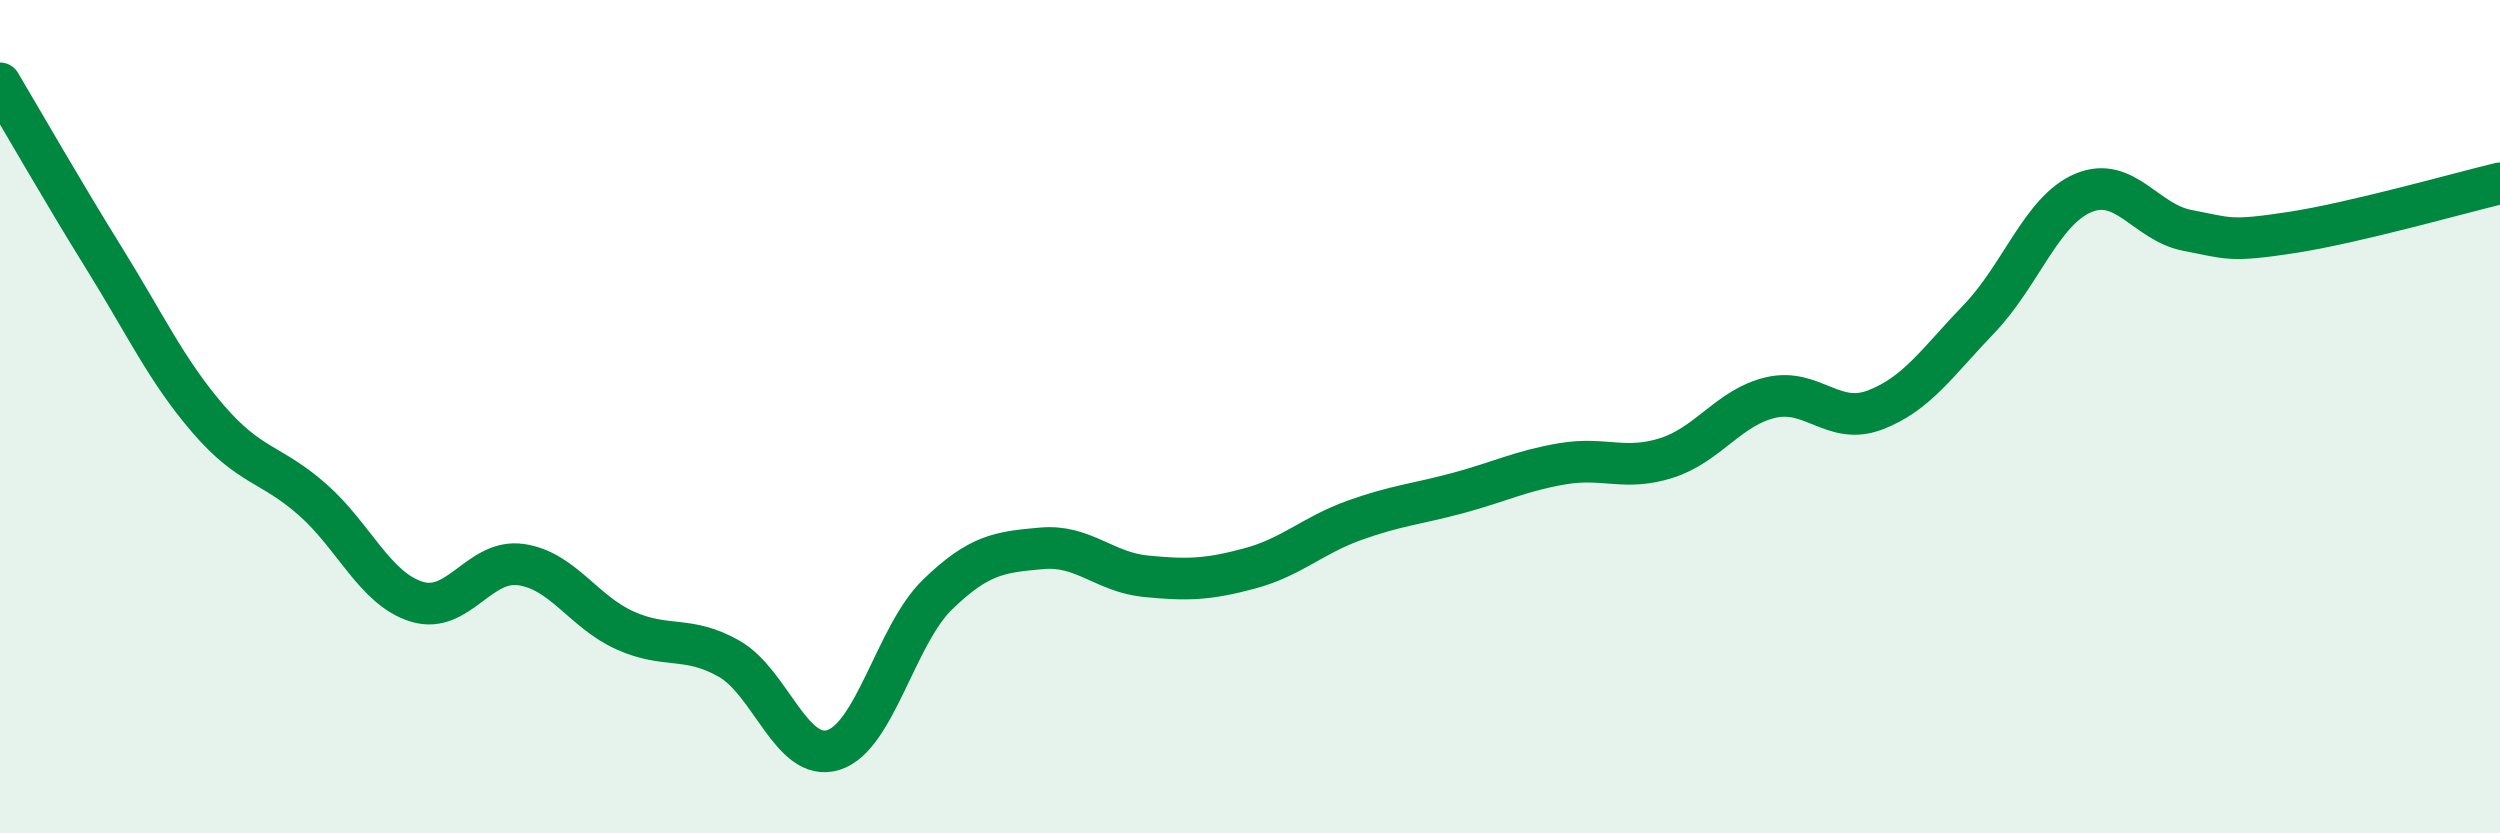 
    <svg width="60" height="20" viewBox="0 0 60 20" xmlns="http://www.w3.org/2000/svg">
      <path
        d="M 0,2 C 0.5,2.84 1.5,4.59 2.5,6.2 C 3.5,7.81 4,8.9 5,10.06 C 6,11.22 6.5,11.11 7.5,11.99 C 8.5,12.87 9,14.13 10,14.44 C 11,14.75 11.5,13.41 12.5,13.55 C 13.5,13.69 14,14.68 15,15.13 C 16,15.58 16.5,15.24 17.5,15.81 C 18.5,16.38 19,18.31 20,18 C 21,17.69 21.5,15.24 22.5,14.27 C 23.5,13.3 24,13.25 25,13.16 C 26,13.07 26.5,13.73 27.5,13.83 C 28.5,13.93 29,13.91 30,13.64 C 31,13.37 31.5,12.85 32.5,12.49 C 33.5,12.13 34,12.1 35,11.83 C 36,11.56 36.5,11.3 37.5,11.13 C 38.5,10.96 39,11.31 40,10.99 C 41,10.67 41.5,9.77 42.5,9.54 C 43.5,9.31 44,10.22 45,9.84 C 46,9.46 46.5,8.69 47.5,7.65 C 48.5,6.61 49,5.05 50,4.63 C 51,4.21 51.5,5.34 52.5,5.53 C 53.5,5.72 53.5,5.81 55,5.58 C 56.5,5.35 59,4.64 60,4.4L60 20L0 20Z"
        fill="#008740"
        opacity="0.1"
        stroke-linecap="round"
        stroke-linejoin="round"
      />
      <path
        d="M 0,2 C 0.5,2.84 1.5,4.59 2.5,6.2 C 3.5,7.81 4,8.9 5,10.06 C 6,11.22 6.5,11.11 7.5,11.99 C 8.5,12.87 9,14.13 10,14.44 C 11,14.75 11.5,13.41 12.5,13.55 C 13.5,13.69 14,14.68 15,15.13 C 16,15.58 16.5,15.24 17.5,15.81 C 18.5,16.38 19,18.31 20,18 C 21,17.69 21.5,15.24 22.5,14.27 C 23.5,13.3 24,13.25 25,13.16 C 26,13.07 26.5,13.73 27.5,13.83 C 28.5,13.93 29,13.91 30,13.64 C 31,13.37 31.5,12.85 32.5,12.49 C 33.5,12.13 34,12.1 35,11.83 C 36,11.56 36.5,11.3 37.5,11.13 C 38.5,10.96 39,11.31 40,10.99 C 41,10.67 41.5,9.77 42.5,9.54 C 43.5,9.31 44,10.22 45,9.84 C 46,9.46 46.5,8.69 47.5,7.65 C 48.5,6.61 49,5.05 50,4.63 C 51,4.21 51.5,5.34 52.5,5.53 C 53.5,5.72 53.5,5.81 55,5.58 C 56.5,5.35 59,4.64 60,4.4"
        stroke="#008740"
        stroke-width="1"
        fill="none"
        stroke-linecap="round"
        stroke-linejoin="round"
      />
    </svg>
  